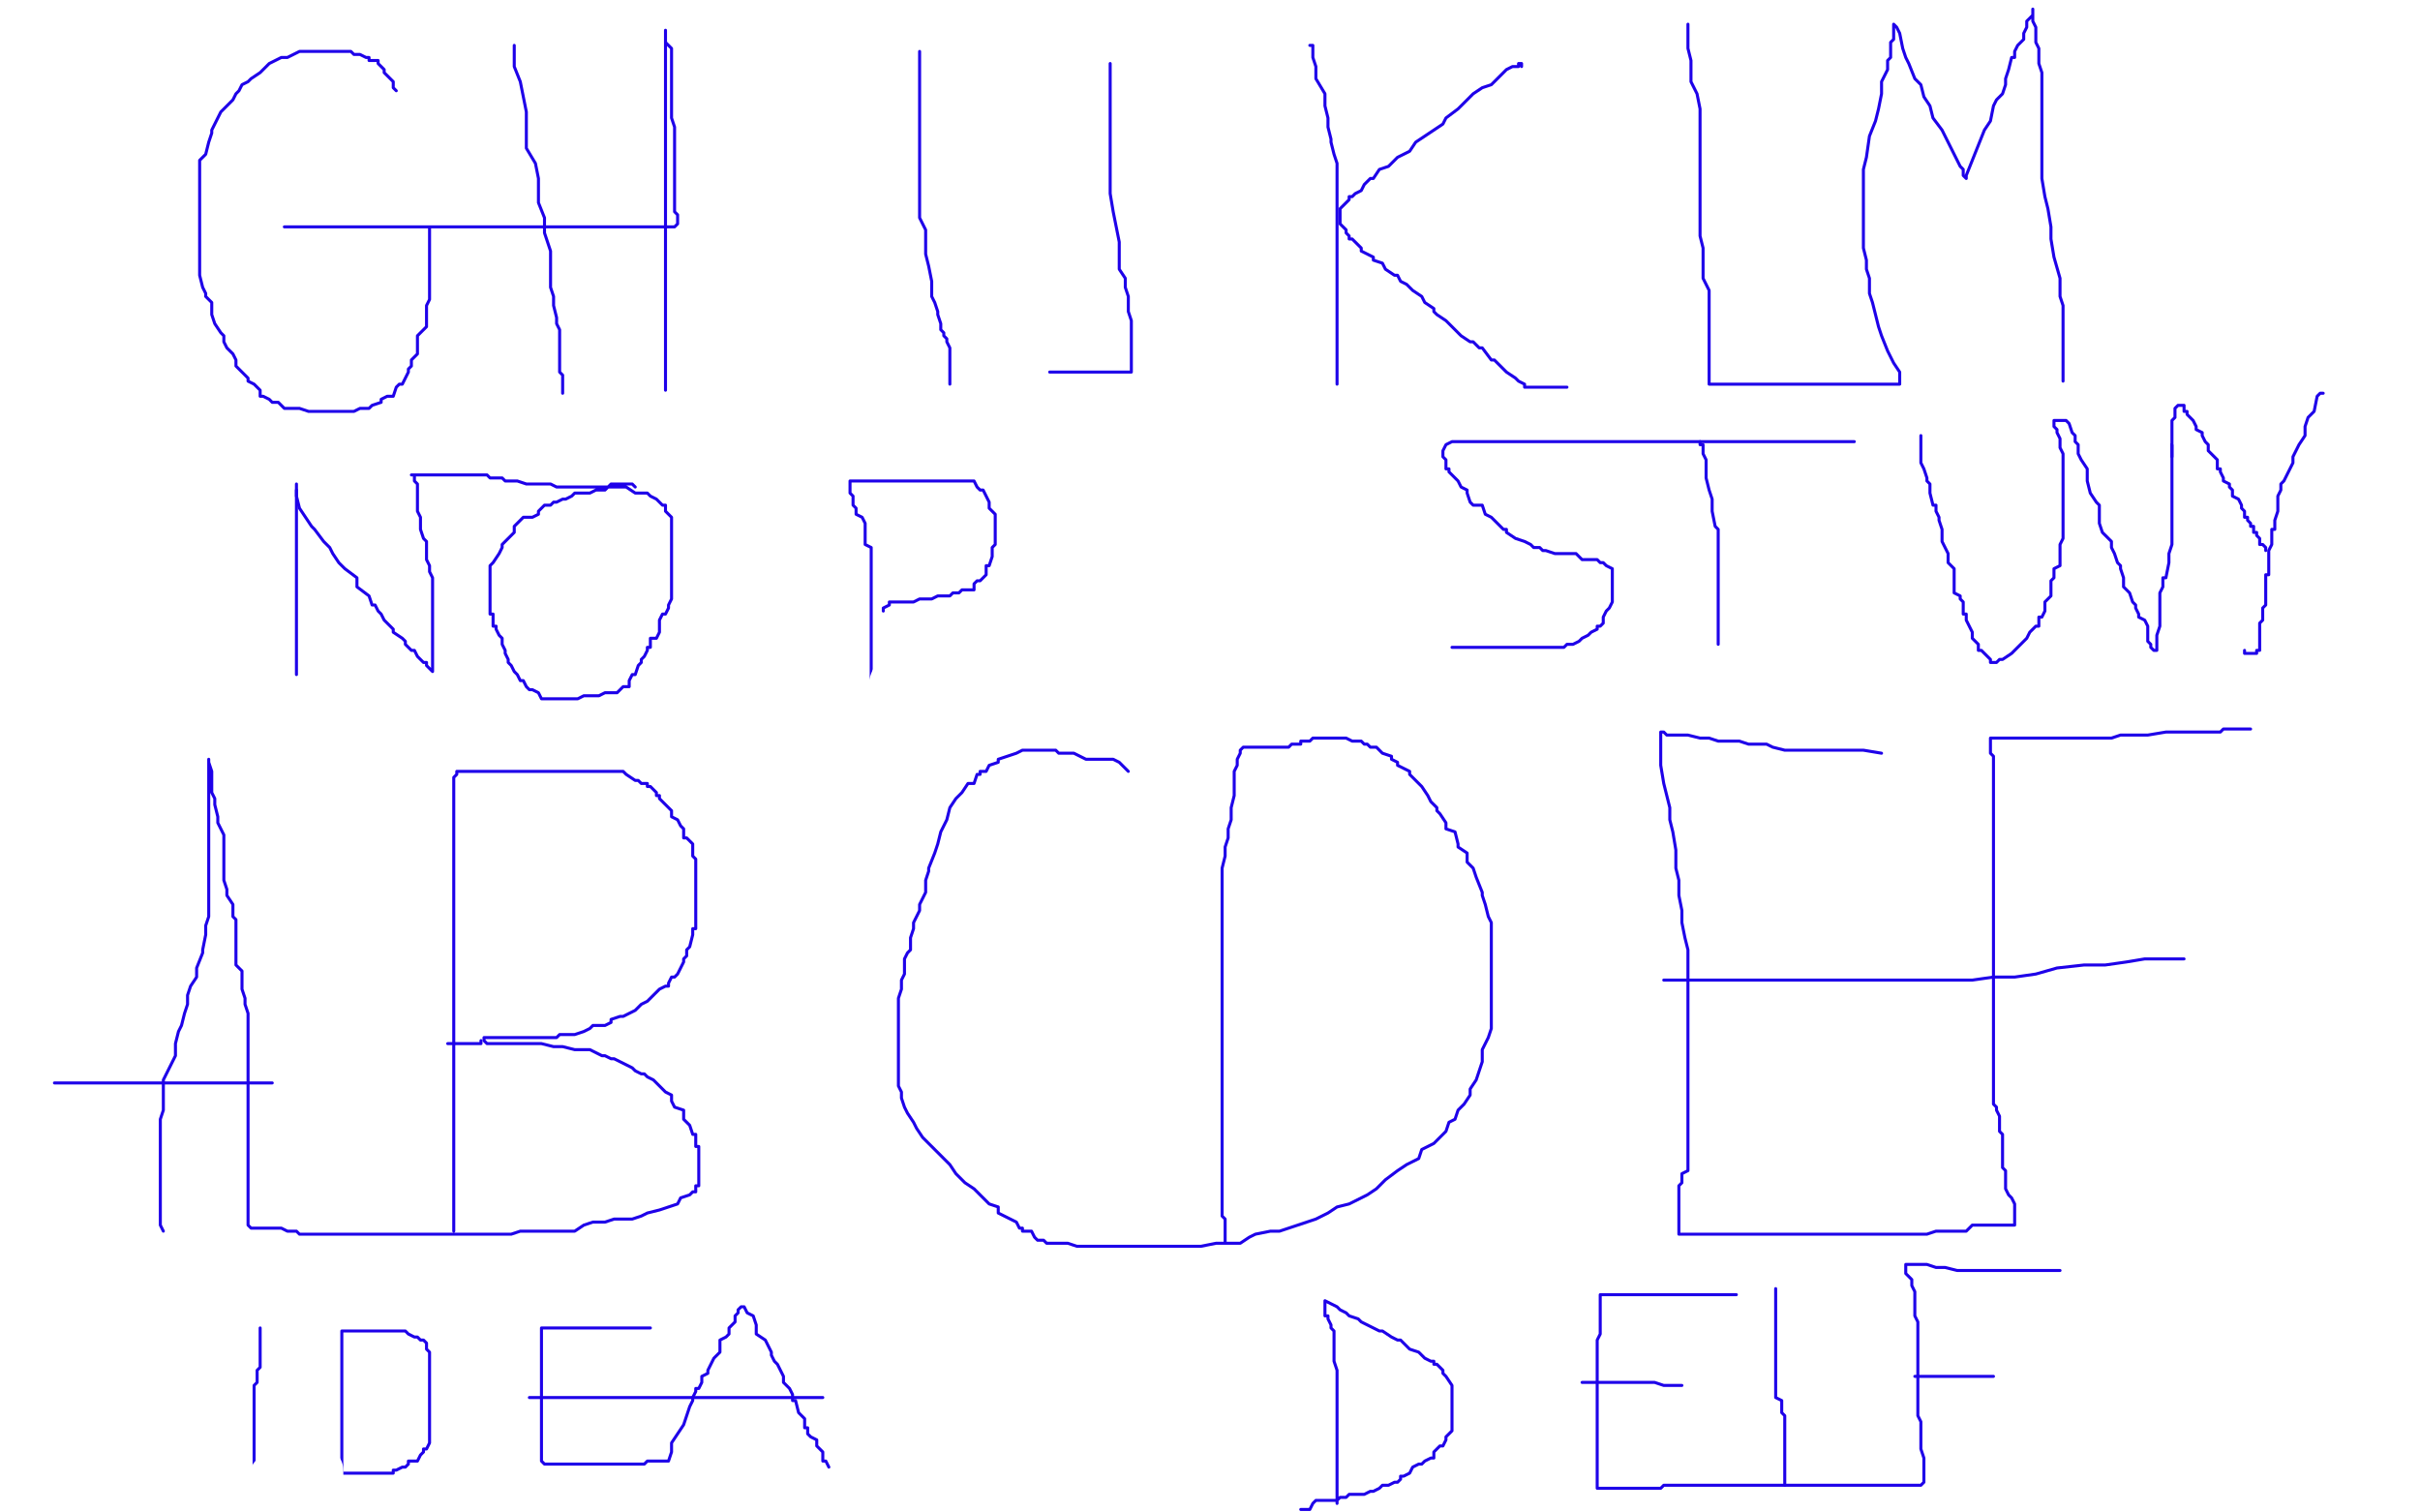 <?xml version="1.0" standalone="no"?>
<!DOCTYPE svg PUBLIC "-//W3C//DTD SVG 1.1//EN"
"http://www.w3.org/Graphics/SVG/1.1/DTD/svg11.dtd">

<svg width="800" height="500" version="1.1" xmlns="http://www.w3.org/2000/svg" xmlns:xlink="http://www.w3.org/1999/xlink" style="stroke-antialiasing: false"><desc>This SVG has been created on https://colorillo.com/</desc><rect x='0' y='0' width='800' height='500' style='fill: rgb(255,255,255); stroke-width:0' /><polyline points="54,407 53,405 53,405 53,404 53,404 53,401 53,401 53,399 53,399 53,395 53,395 53,391 53,391 53,387 53,385 53,382 53,379 53,376 53,375 53,372 53,370 54,367 54,365 54,363 54,360 54,357 56,353 57,351 58,349 58,345 59,341 60,339 61,335 62,332 62,329 63,326 65,323 65,320 67,315 67,314 68,309 68,306 69,303 69,299 69,296 69,292 69,289 69,286 69,281 69,278 69,274 69,268 69,265 69,262 69,258 69,255 69,254 69,251 69,252 70,255 70,258 70,260 70,262 71,264 71,266 72,270 72,272 74,276 74,277 74,279 74,283 74,285 74,287 74,291 75,294 75,296 77,299 77,303 78,304 78,307 78,311 78,314 78,316 78,319 80,321 80,323 80,325 80,327 81,330 81,332 82,335 82,338 82,339 82,341 82,344 82,345 82,348 82,350 82,351 82,353 82,356 82,357 82,359 82,362 82,364 82,367 82,368 82,372 82,373 82,375 82,377 82,379 82,381 82,383 82,384 82,387 82,389 82,391 82,393 82,394 82,395 82,396 82,397 82,399 82,401 82,402 82,403 82,404 82,405 83,406 84,406 86,406 88,406 89,406 90,406 91,406 93,406 95,407 96,407 98,407 99,408 102,408 103,408 105,408 109,408 111,408 114,408 118,408 122,408 125,408 128,408 132,408 135,408 138,408 142,408 145,408 147,408 151,408 154,408 157,408 160,408 162,408 167,408 169,408 172,407 174,407 178,407 180,407 181,407 184,407 185,407 190,407 193,405 196,404 200,404 203,403 206,403 209,403 212,402 214,401 218,400 221,399 224,398 225,396 228,395 229,394 230,394 230,393 230,392 231,392 231,390 231,389 231,388 231,387 231,386 231,384 231,383 231,382 231,381 231,379 230,379 230,378 230,375 229,375 228,372 227,371 226,370 226,369 226,367 223,366 222,364 222,362 220,361 218,359 216,357 214,356 213,355 212,355 210,354 209,353 207,352 205,351 203,350 202,350 200,349 199,349 197,348 195,347 192,347 190,347 186,346 183,346 179,345 177,345 174,345 172,345 169,345 166,345 164,345 163,345 162,345 161,345 160,344 160,343 162,343 163,343 166,343 168,343 170,343 172,343 175,343 177,343 178,343 180,343 181,343 182,343 184,343 185,342 186,342 189,342 190,342 193,341 195,340 196,339 198,339 200,339 202,338 202,337 205,336 206,336 208,335 210,334 211,333 212,332 214,331 217,328 218,327 220,326 221,326 221,325 222,323 223,323 224,322 226,318 226,317 227,316 227,314 228,313 229,309 229,307 230,307 230,306 230,304 230,303 230,302 230,300 230,299 230,298 230,297 230,295 230,294 230,292 230,291 230,289 230,288 230,287 230,286 230,284 229,283 229,280 229,279 227,277 226,277 226,275 226,274 225,273 224,271 222,270 222,268 221,267 219,265 218,264 218,263 217,263 217,262 216,261 215,260 214,260 214,259 212,259 211,258 210,258 207,256 206,255 205,255 203,255 202,255 201,255 200,255 198,255 197,255 196,255 194,255 193,255 191,255 189,255 187,255 185,255 182,255 181,255 178,255 175,255 173,255 170,255 168,255 165,255 162,255 158,255 155,255 153,255 151,255 151,256 150,257 150,259 150,261 150,262 150,263 150,264 150,265 150,266 150,267 150,269 150,270 150,271 150,273 150,274 150,275 150,277 150,278 150,279 150,282 150,283 150,285 150,287 150,288 150,290 150,292 150,294 150,297 150,298 150,300 150,302 150,303 150,304 150,307 150,309 150,311 150,312 150,314 150,315 150,316 150,319 150,320 150,322 150,323 150,324 150,325 150,327 150,330 150,331 150,332 150,333 150,334 150,335 150,337 150,339 150,340 150,343 150,345 150,346 150,347 150,348 150,349 150,350 150,351 150,353 150,354 150,355 150,356 150,358 150,359 150,362 150,363 150,365 150,366 150,368 150,369 150,371 150,372 150,375 150,377 150,379 150,381 150,384 150,386 150,387 150,389 150,391 150,392 150,394 150,395 150,396 150,398 150,399 150,400 150,401 150,402 150,403 150,404 150,405 150,407" style="fill: none; stroke: #1e00e9; stroke-width: 1; stroke-linejoin: round; stroke-linecap: round; stroke-antialiasing: false; stroke-antialias: 0; opacity: 1.0"/>
<polyline points="159,344 159,345 159,345 158,345 157,345 156,345 155,345 154,345 153,345 152,345 150,345 149,345 148,345" style="fill: none; stroke: #1e00e9; stroke-width: 1; stroke-linejoin: round; stroke-linecap: round; stroke-antialiasing: false; stroke-antialias: 0; opacity: 1.0"/>
<polyline points="373,255 372,254 372,254 371,253 371,253 370,252 370,252 368,251 368,251 367,251 367,251 365,251 365,251 362,251 362,251 359,251 355,249 353,249 351,249 350,249 349,248 347,248 346,248 344,248 343,248 342,248 339,248 338,248 336,249 333,250 330,251 330,252 327,253 326,255 324,255 324,256 323,256 322,259 320,259 318,262 316,264 314,267 313,271 311,275 310,279 309,282 307,287 307,288 306,291 306,292 306,295 304,299 304,301 303,303 302,305 302,307 301,310 301,314 300,315 299,317 299,321 299,322 298,324 298,327 297,330 297,331 297,334 297,337 297,339 297,343 297,347 297,350 297,353 297,355 297,359 298,361 298,363 299,366 300,368 302,371 303,373 305,376 307,378 309,380 314,385 316,388 319,391 322,393 324,395 327,398 330,399 330,401 332,402 334,403 336,404 337,406 338,406 338,407 340,407 341,407 342,409 343,410 345,410 346,411 349,411 351,411 353,411 356,412 359,412 363,412 370,412 373,412 377,412 382,412 386,412 392,412 397,412 402,411 406,411 410,411 413,409 415,408 420,407 423,407 429,405 432,404 435,403 439,401 442,399 446,398 452,395 455,393 458,390 462,387 465,385 469,383 470,380 474,378 478,374 479,371 481,370 482,367 484,365 486,362 486,360 488,357 489,354 490,351 490,347 492,343 493,340 493,335 493,332 493,329 493,323 493,321 493,317 493,314 493,310 493,307 493,305 492,303 491,299 490,296 490,295 488,290 487,287 485,285 485,282 482,280 482,279 481,275 478,274 478,272 476,269 475,268 475,267 473,265 472,263 470,260 469,259 468,258 466,256 466,255 462,253 462,252 460,251 460,250 457,249 455,247 454,247 453,247 452,246 451,246 450,245 448,245 447,245 445,244 444,244 442,244 441,244 439,244 436,244 435,244 434,244 433,245 432,245 430,245 430,246 429,246 427,246 426,247 424,247 422,247 421,247 420,247 418,247 417,247 415,247 414,247 413,247 412,247 411,247 410,248 410,249 409,251 409,253 408,255 408,259 408,261 408,263 407,267 407,271 406,274 406,277 405,280 405,283 404,287 404,291 404,294 404,297 404,300 404,303 404,306 404,307 404,311 404,316 404,320 404,323 404,327 404,331 404,333 404,336 404,339 404,343 404,347 404,350 404,353 404,355 404,359 404,363 404,367 404,368 404,371 404,374 404,377 404,380 404,383 404,386 404,388 404,391 404,393 404,394 404,395 404,396 404,397 404,398 404,399 404,400 404,401 404,402 405,403 405,404 405,406 405,407 405,408 405,409 405,410 405,411" style="fill: none; stroke: #1e00e9; stroke-width: 1; stroke-linejoin: round; stroke-linecap: round; stroke-antialiasing: false; stroke-antialias: 0; opacity: 1.0"/>
<polyline points="622,249 616,248 616,248 610,248 610,248 606,248 606,248 602,248 602,248 597,248 597,248 594,248 594,248 590,248 590,248 586,247 584,246 581,246 578,246 575,245 573,245 568,245 565,244 562,244 558,243 554,243 551,243 550,242 549,242 549,243 549,246 549,250 549,253 550,259 551,263 552,267 552,271 553,275 554,281 554,287 555,291 555,296 556,301 556,305 557,310 558,314 558,318 558,325 558,329 558,334 558,339 558,343 558,347 558,350 558,353 558,356 558,359 558,360 558,363 558,367 558,370 558,372 558,375 558,378 558,379 558,382 558,383 558,384 558,385 558,387 556,388 556,390 556,391 555,392 555,393 555,394 555,395 555,396 555,397 555,399 555,400 555,402 555,403 555,404 555,405 555,406 555,407 555,408 558,408 562,408 568,408 573,408 577,408 582,408 585,408 588,408 594,408 597,408 600,408 605,408 609,408 612,408 616,408 620,408 622,408 626,408 630,408 634,408 637,408 640,407 642,407 645,407 647,407 650,407 652,405 654,405 655,405 656,405 658,405 659,405 661,405 662,405 663,405 665,405 666,405 666,404 666,403 666,402 666,401 666,399 666,398 665,396 664,395 663,393 663,392 663,389 663,387 662,386 662,384 662,381 662,379 662,378 662,375 661,374 661,371 661,369 660,367 660,366 659,365 659,364 659,363 659,361 659,359 659,356 659,355 659,354 659,352 659,351 659,350 659,347 659,345 659,344 659,343 659,340 659,338 659,335 659,333 659,330 659,326 659,323 659,319 659,316 659,313 659,309 659,306 659,304 659,301 659,298 659,295 659,292 659,289 659,287 659,284 659,282 659,279 659,277 659,275 659,274 659,272 659,271 659,270 659,267 659,264 659,263 659,261 659,260 659,259 659,258 659,256 659,255 659,254 659,252 659,251 659,250 658,249 658,248 658,247 658,246 658,245 658,244 662,244 663,244 666,244 670,244 674,244 677,244 679,244 682,244 686,244 687,244 691,244 694,244 696,244 698,244 701,243 704,243 707,243 710,243 716,242 719,242 722,242 724,242 726,242 728,242 729,242 730,242 731,242 732,242 733,242 734,242 735,241 737,241 738,241 740,241 741,241 742,241 743,241 744,241" style="fill: none; stroke: #1e00e9; stroke-width: 1; stroke-linejoin: round; stroke-linecap: round; stroke-antialiasing: false; stroke-antialias: 0; opacity: 1.0"/>
<polyline points="131,30 130,29 130,29 130,27 130,27 129,26 129,26 127,24 127,24 127,23 127,23 126,22 126,22 125,21 125,21 125,20 122,20 122,19 121,19 119,18 118,18 117,18 116,17 114,17 111,17 110,17 107,17 106,17 104,17 102,17 101,17 99,17 97,18 95,19 93,19 91,20 89,21 87,23 86,24 83,26 82,27 80,28 79,30 78,31 77,33 75,35 73,37 72,39 70,43 70,44 69,47 68,51 66,53 66,56 66,59 66,62 66,64 66,69 66,72 66,75 66,79 66,82 66,86 66,88 66,91 67,95 68,97 68,98 70,100 70,103 70,104 71,107 73,110 74,111 74,113 75,115 76,116 77,117 78,119 78,121 79,122 80,123 81,124 82,125 82,126 84,127 86,129 86,130 86,131 87,131 89,132 90,133 91,133 92,133 94,135 96,135 97,135 99,135 102,136 103,136 104,136 106,136 109,136 110,136 112,136 115,136 117,136 119,135 120,135 122,135 123,134 126,133 126,132 128,131 130,131 131,128 132,127 133,127 134,125 135,123 135,122 136,121 136,119 138,117 138,116 138,114 138,111 139,110 141,108 141,107 141,105 141,103 141,102 141,101 142,99 142,98 142,96 142,95 142,94 142,92 142,91 142,90 142,87 142,86 142,85 142,83 142,82 142,81 142,80 142,79 142,78 142,77 142,75 141,75 139,75 138,75 137,75 135,75 134,75 133,75 132,75 131,75 129,75 128,75 127,75 126,75 123,75 121,75 120,75 118,75 117,75 115,75 114,75 112,75 110,75 108,75 106,75 105,75 103,75 102,75 101,75 100,75 99,75 98,75 97,75 96,75 94,75 96,75 98,75 100,75 102,75 103,75 105,75 106,75 109,75 111,75 112,75 114,75 115,75 118,75 120,75 121,75 122,75 124,75 126,75 127,75 130,75 131,75 133,75 134,75 135,75 136,75 138,75 139,75 140,75 141,75 142,75 143,75 144,75 145,75 146,75 147,75 148,75 149,75 150,75 151,75 152,75 153,75 154,75 155,75 156,75 157,75 158,75 159,75 161,75 162,75 164,75 165,75 166,75 167,75 168,75 170,75 171,75 172,75 173,75 174,75 176,75 177,75 178,75 179,75 180,75 181,75 182,75 184,75 185,75 187,75 189,75 190,75 191,75 193,75 194,75 196,75 197,75 198,75 199,75 200,75 202,75 203,75 205,75 206,75 207,75 208,75 209,75 210,75 211,75 212,75 213,75 214,75 215,75 216,75 217,75 218,75 219,75 220,75 221,75 222,75 223,75 224,74 224,73 224,72 224,71 223,70 223,68 223,67 223,65 223,64 223,63 223,61 223,60 223,59 223,58 223,57 223,56 223,55 223,54 223,51 223,49 223,47 223,45 223,43 223,42 222,39 222,37 222,36 222,35 222,34 222,33 222,31 222,30 222,28 222,27 222,26 222,25 222,23 222,22 222,20 222,19 222,17 222,16 220,14 220,13 220,12 220,11 220,10 220,11 220,13 220,15 220,16 220,19 220,20 220,22 220,23 220,24 220,25 220,26 220,27 220,28 220,29 220,30 220,31 220,33 220,34 220,35 220,37 220,39 220,40 220,42 220,43 220,44 220,45 220,46 220,47 220,48 220,49 220,51 220,52 220,53 220,54 220,55 220,56 220,57 220,58 220,59 220,61 220,63 220,66 220,68 220,70 220,71 220,72 220,75 220,77 220,78 220,79 220,80 220,83 220,86 220,87 220,88 220,89 220,90 220,91 220,92 220,93 220,95 220,96 220,98 220,99 220,101 220,103 220,104 220,107 220,108 220,110 220,112 220,113 220,115 220,116 220,119 220,121 220,122 220,123 220,124 220,125 220,127 220,128 220,129" style="fill: none; stroke: #1e00e9; stroke-width: 1; stroke-linejoin: round; stroke-linecap: round; stroke-antialiasing: false; stroke-antialias: 0; opacity: 1.0"/>
<polyline points="170,15 170,18 170,18 170,22 170,22 172,27 172,27 173,32 173,32 174,37 174,37 174,43 174,43 174,49 174,49 177,54 178,59 178,67 180,72 180,77 182,83 182,87 182,92 182,95 183,98 183,101 184,105 184,107 185,109 185,111 185,114 185,115 185,117 185,118 185,119 185,120 185,122 185,123 186,124 186,125 186,126 186,127 186,129 186,130" style="fill: none; stroke: #1e00e9; stroke-width: 1; stroke-linejoin: round; stroke-linecap: round; stroke-antialiasing: false; stroke-antialias: 0; opacity: 1.0"/>
<polyline points="304,17 304,20 304,20 304,23 304,23 304,28 304,28 304,32 304,32 304,39 304,39 304,43 304,43 304,49 304,49 304,58 304,62 304,67 304,72 306,76 306,81 306,84 307,88 308,93 308,95 308,98 309,100 310,103 310,104 311,107 311,109 312,110 312,111 313,112 313,113 314,115 314,116 314,118 314,119 314,120 314,121 314,122 314,123 314,124 314,125 314,126 314,127" style="fill: none; stroke: #1e00e9; stroke-width: 1; stroke-linejoin: round; stroke-linecap: round; stroke-antialiasing: false; stroke-antialias: 0; opacity: 1.0"/>
<polyline points="367,21 367,27 367,27 367,32 367,32 367,37 367,37 367,42 367,42 367,46 367,46 367,51 367,51 367,56 367,56 367,61 367,64 368,70 369,75 370,80 370,85 370,87 370,89 372,92 372,95 373,98 373,100 373,103 374,106 374,107 374,108 374,111 374,114 374,115 374,116 374,117 374,118 374,119 374,120 374,123 373,123 370,123 367,123 364,123 362,123 360,123 358,123 357,123 354,123 351,123 350,123 348,123 347,123" style="fill: none; stroke: #1e00e9; stroke-width: 1; stroke-linejoin: round; stroke-linecap: round; stroke-antialiasing: false; stroke-antialias: 0; opacity: 1.0"/>
<polyline points="433,15 434,15 434,15 434,19 434,19 435,22 435,22 435,26 435,26 438,31 438,31 438,35 438,35 439,39 439,39 439,42 440,46 440,47 441,51 442,54 442,57 442,60 442,62 442,63 442,66 442,68 442,71 442,75 442,77 442,79 442,81 442,83 442,85 442,87 442,88 442,90 442,92 442,94 442,96 442,97 442,99 442,102 442,103 442,105 442,106 442,109 442,111 442,112 442,114 442,116 442,118 442,119 442,121 442,123 442,124 442,126 442,127" style="fill: none; stroke: #1e00e9; stroke-width: 1; stroke-linejoin: round; stroke-linecap: round; stroke-antialiasing: false; stroke-antialias: 0; opacity: 1.0"/>
<polyline points="503,22 503,21 503,21 502,21 502,21 502,22 502,22 500,22 500,22 498,23 498,23 497,24 497,24 496,25 493,28 490,29 487,31 484,34 482,36 478,39 477,41 474,43 471,45 468,47 466,50 462,52 459,55 456,56 454,59 453,59 451,61 450,63 448,64 447,65 446,65 446,66 445,67 444,68 443,69 443,70 443,71 443,72 443,74 444,75 445,76 445,77 446,78 446,79 447,79 448,80 450,82 450,83 452,84 454,85 454,86 457,87 458,89 461,91 462,91 463,93 465,94 467,96 470,98 471,100 474,102 474,103 475,104 478,106 479,107 481,109 483,111 486,113 487,113 489,115 490,115 493,119 494,119 495,120 496,121 498,123 501,125 502,126 504,127 504,128 506,128 507,128 508,128 509,128 510,128 511,128 512,128 513,128 514,128 515,128 516,128 517,128 518,128" style="fill: none; stroke: #1e00e9; stroke-width: 1; stroke-linejoin: round; stroke-linecap: round; stroke-antialiasing: false; stroke-antialias: 0; opacity: 1.0"/>
<polyline points="558,8 558,11 558,11 558,16 558,16 559,20 559,20 559,27 559,27 561,31 561,31 562,36 562,36 562,41 562,41 562,47 562,51 562,58 562,64 562,68 562,72 562,78 563,82 563,86 563,89 563,92 565,96 565,99 565,100 565,103 565,106 565,108 565,109 565,112 565,114 565,115 565,116 565,117 565,119 565,120 565,121 565,123 565,124 565,126 565,127 567,127 568,127 570,127 571,127 574,127 577,127 578,127 581,127 584,127 587,127 590,127 593,127 596,127 599,127 602,127 606,127 610,127 612,127 614,127 617,127 619,127 622,127 623,127 624,127 626,127 627,127 628,127 628,126 628,123 626,120 624,116 622,111 621,108 619,100 618,97 618,92 617,89 617,86 616,82 616,79 616,75 616,72 616,67 616,63 616,60 616,56 617,52 618,45 620,40 621,36 622,31 622,27 624,23 624,20 625,19 625,15 625,14 626,13 626,10 626,9 626,8 627,9 628,11 629,16 630,19 631,21 633,26 635,28 636,32 638,35 639,39 642,43 643,45 645,49 646,51 647,53 648,55 649,56 649,58 650,59 650,58 652,53 654,48 656,43 658,40 659,35 660,33 662,31 663,28 663,26 664,23 665,19 666,19 666,17 667,15 668,14 669,13 669,12 669,11 670,9 670,7 671,6 672,5 672,4 672,3 672,4 672,7 673,9 673,11 673,14 674,16 674,21 675,24 675,29 675,33 675,39 675,43 675,47 675,54 675,59 676,65 677,69 678,75 678,79 679,85 681,92 681,98 682,101 682,103 682,106 682,109 682,111 682,112 682,115 682,116 682,118 682,119 682,120 682,121 682,123 682,124 682,125 682,126" style="fill: none; stroke: #1e00e9; stroke-width: 1; stroke-linejoin: round; stroke-linecap: round; stroke-antialiasing: false; stroke-antialias: 0; opacity: 1.0"/>
<polyline points="98,162 98,163 98,163 98,165 98,165 98,167 98,167 98,170 98,170 98,174 98,174 98,176 98,179 98,181 98,186 98,187 98,189 98,190 98,192 98,194 98,195 98,196 98,199 98,201 98,203 98,205 98,207 98,210 98,211 98,214 98,215 98,216 98,217 98,219 98,220 98,222 98,223" style="fill: none; stroke: #1e00e9; stroke-width: 1; stroke-linejoin: round; stroke-linecap: round; stroke-antialiasing: false; stroke-antialias: 0; opacity: 1.0"/>
<polyline points="98,160 98,162 98,162 98,164 98,164 99,168 99,168 101,171 101,171 103,174 103,174 104,175 104,175 107,179 107,179 109,181 110,183 112,186 114,188 118,191 118,194 122,197 123,200 124,200 125,202 126,203 127,205 128,206 130,208 130,209 133,211 134,212 134,213 136,215 137,215 138,217 139,218 140,219 141,219 141,220 142,221 143,222 143,219 143,218 143,215 143,212 143,211 143,209 143,207 143,205 143,204 143,202 143,200 143,199 143,198 143,196 143,195 143,193 143,192 143,191 142,189 142,187 141,185 141,184 141,182 141,180 141,179 140,178 139,175 139,172 139,171 138,169 138,167 138,166 138,165 138,163 138,162 138,160 137,159 137,157 136,157 138,157 139,157 140,157 142,157 144,157 145,157 146,157 147,157 148,157 149,157 150,157 153,157 154,157 155,157 156,157 157,157 158,157 159,157 161,157 162,158 165,158 166,158 167,159 169,159 170,159 171,159 174,160 177,160 179,160 181,160 182,160 184,161 186,161 187,161 188,161 190,161 191,161 192,161 193,161 195,161 196,161 197,161 198,161 200,161 201,161 202,161 203,161 204,161 206,161 207,161 210,163 212,163 214,163 215,164 217,165 219,167 220,167 220,168 220,169 222,171 222,172 222,174 222,175 222,177 222,179 222,180 222,181 222,183 222,184 222,186 222,187 222,188 222,189 222,190 222,192 222,193 222,195 222,197 222,198 221,200 221,201 220,203 219,203 218,205 218,206 218,207 218,208 218,209 217,211 216,211 215,211 215,212 215,214 214,214 214,215 213,217 212,218 212,219 211,220 210,223 209,223 208,225 208,227 207,227 206,227 205,228 204,229 202,229 201,229 200,229 198,230 196,230 194,230 193,230 191,231 190,231 188,231 186,231 184,231 183,231 182,231 181,231 180,231 179,231 178,229 176,228 175,228 174,227 173,225 172,225 171,223 170,222 169,220 168,219 168,218 167,216 167,215 166,213 166,212 166,211 165,210 164,208 164,207 163,207 163,205 163,204 163,203 162,203 162,201 162,199 162,198 162,196 162,195 162,194 162,193 162,192 162,191 162,190 162,187 163,186 165,183 166,181 166,180 167,179 168,178 169,177 170,176 170,175 170,174 172,172 173,171 174,171 175,171 176,171 178,170 178,169 179,168 180,167 182,167 183,166 184,166 186,165 187,165 189,164 190,163 191,163 192,163 194,163 195,163 197,162 198,162 200,162 202,160 203,160 204,160 206,160 207,160 208,160 209,160 210,161" style="fill: none; stroke: #1e00e9; stroke-width: 1; stroke-linejoin: round; stroke-linecap: round; stroke-antialiasing: false; stroke-antialias: 0; opacity: 1.0"/>
<polyline points="292,202 292,201 292,201 294,200 294,200 294,199 294,199 296,199 296,199 298,199 299,199 300,199 302,199 304,198 305,198 306,198 308,198 310,197 311,197 313,197 314,197 315,196 316,196 317,196 318,195 319,195 321,195 322,195 322,194 322,193 323,192 324,192 325,191 326,190 326,187 327,187 328,184 328,183 328,181 329,180 329,179 329,178 329,176 329,175 329,173 329,172 329,170 328,169 327,168 327,167 327,166 326,164 325,162 324,162 323,161 322,159 321,159 320,159 318,159 317,159 315,159 313,159 309,159 306,159 304,159 302,159 301,159 297,159 296,159 294,159 292,159 290,159 289,159 286,159 285,159 283,159 282,159 281,159 281,160 281,163 282,164 282,166 282,167 283,168 283,170 285,171 286,173 286,175 286,178 286,179 286,180 288,181 288,183 288,184 288,187 288,189 288,191 288,193 288,195 288,196 288,198 288,199 288,201 288,203 288,204 288,205 288,207 288,209 288,210 288,211 288,212 288,214 288,215 288,216 288,219 288,221 288,222 288,223 288,224 288,225 288,226 288,227 288,228 288,229 288,230 289,231 290,231 290,230 291,230 292,230 293,230 294,230 296,230 297,230 298,230 300,230 301,230 302,230 303,230 305,230 306,230 307,230 308,230 309,230 310,230 311,230 312,230 314,230 316,228 318,228 319,228 320,228 321,228 322,228 323,228 324,228 325,228 326,228 326,227 328,227 329,227 330,227 331,227 332,227 333,227 334,227 335,227 336,227 338,227 340,227 342,227 343,227 344,227 345,225 346,225 347,225 348,225 349,225 350,225 351,225 352,225 353,225 354,225 354,224 355,224 356,224 357,224 358,224 359,223 360,223 361,223 362,223" style="fill: none; stroke: #1e00e9; stroke-width: 1; stroke-linejoin: round; stroke-linecap: round; stroke-antialiasing: false; stroke-antialias: 0; opacity: 1.0"/>
<polyline points="447,156 447,154 447,154 446,153 446,153 443,152 443,152 440,152 440,152 438,151 438,151 435,150 435,150 434,150 434,150 431,150 430,150 428,150 426,150 424,151 422,151 418,152 416,154 414,155 410,155 409,157 408,157 406,159 404,160 404,162 402,163 402,165 401,167 401,168 401,169 401,171 401,174 401,175 401,177 401,179 402,182 402,183 403,184 404,184 404,185 406,187 408,187 409,187 410,187 411,187 414,187 416,187 420,187 422,187 424,187 426,187 428,188 430,188 432,190 433,190 436,190 438,191 440,191 441,191 442,192 442,193 443,194 444,194 446,195 446,196 447,198 447,199 448,199 448,201 448,202 448,203 448,205 448,206 448,207 448,208 448,210 447,211 446,211 446,213 446,214 445,215 444,215 443,216 442,216 442,217 440,217 439,217 438,218 436,218 435,218 434,218 433,219 431,219 430,219 428,219 427,219 426,219 425,219 423,219 422,219 421,219 419,219 418,219 417,219 415,219 414,219 413,219 412,219 410,219 409,219 408,219 406,219 404,219 403,219 402,219 400,217 398,216 397,216 396,216 395,216 395,215" style="fill: none; stroke: #1e00e9; stroke-width: 1; stroke-linejoin: round; stroke-linecap: round; stroke-antialiasing: false; stroke-antialias: 0; opacity: 1.0"/>
<polyline points="480,214 481,214 481,214 482,214 482,214 483,214 483,214 484,214 484,214 486,214 486,214 487,214 489,214 490,214 492,214 493,214 494,214 496,214 498,214 501,214 503,214 504,214 505,214 506,214 507,214 508,214 510,214 512,214 513,214 514,214 516,214 517,214 518,213 520,213 522,212 523,211 525,210 526,209 528,208 528,207 529,207 530,206 530,204 531,202 532,201 533,199 533,198 533,195 533,193 533,192 533,191 533,190 533,189 533,188 531,187 530,186 529,186 528,185 526,185 523,185 522,184 521,183 520,183 519,183 518,183 516,183 514,183 511,182 510,182 509,181 508,181 507,181 506,180 504,179 501,178 498,176 498,175 497,175 496,174 495,173 493,171 491,170 490,167 489,167 487,167 486,166 485,163 485,162 483,161 482,159 479,156 479,155 478,155 478,153 478,152 477,151 477,150 477,149 478,147 480,146 482,146 483,146 486,146 488,146 490,146 492,146 494,146 495,146 498,146 500,146 502,146 503,146 505,146 509,146 510,146 514,146 515,146 517,146 519,146 522,146 526,146 528,146 530,146 532,146 535,146 538,146 542,146 543,146 545,146 548,146 550,146 551,146 554,146 556,146 558,146 559,146 562,146 563,146 566,146 568,146 571,146 573,146 575,146 577,146 579,146 581,146 582,146 584,146 586,146 588,146 589,146 590,146 594,146 596,146 597,146 598,146 599,146 601,146 602,146 604,146 605,146 606,146 607,146 608,146 609,146 610,146 611,146 613,146" style="fill: none; stroke: #1e00e9; stroke-width: 1; stroke-linejoin: round; stroke-linecap: round; stroke-antialiasing: false; stroke-antialias: 0; opacity: 1.0"/>
<polyline points="562,146 562,147 562,147 563,147 563,147 563,148 563,148 563,150 563,150 564,152 564,152 564,155 564,155 564,158 564,158 565,162 566,165 566,167 566,169 567,174 568,175 568,179 568,182 568,184 568,187 568,191 568,192 568,195 568,197 568,199 568,201 568,203 568,204 568,206 568,207 568,209 568,210 568,211 568,212 568,213" style="fill: none; stroke: #1e00e9; stroke-width: 1; stroke-linejoin: round; stroke-linecap: round; stroke-antialiasing: false; stroke-antialias: 0; opacity: 1.0"/>
<polyline points="635,144 635,145 635,145 635,147 635,147 635,148 635,148 635,150 635,150 635,151 635,151 635,153 636,155 637,158 637,159 638,160 638,161 638,163 639,167 640,167 640,169 641,171 641,172 642,175 642,177 642,179 643,181 644,183 644,184 644,186 645,187 646,188 646,190 646,191 646,193 646,194 646,195 646,196 648,197 648,198 649,199 649,201 649,203 650,203 650,205 651,207 652,209 652,210 652,211 653,212 654,213 654,214 654,215 655,215 656,216 658,218 658,219 659,219 660,219 661,218 662,218 665,216 666,215 667,214 668,213 669,212 670,211 671,209 672,208 673,207 674,207 674,204 675,204 676,202 676,201 676,200 676,199 678,197 678,195 678,194 678,192 679,191 679,190 679,188 681,187 681,186 681,183 681,182 681,180 682,178 682,176 682,175 682,173 682,171 682,170 682,167 682,166 682,164 682,163 682,161 682,159 682,158 682,156 682,155 682,154 682,152 682,151 682,150 681,148 681,147 681,145 680,143 680,142 679,141 679,140 679,139 680,139 681,139 682,139 683,139 684,140 685,143 686,144 686,146 687,147 687,150 688,152 690,155 690,157 690,159 691,163 693,166 694,167 694,173 695,176 698,179 698,181 699,183 700,186 701,187 701,188 702,191 702,193 702,194 703,195 704,196 705,199 706,200 706,201 707,203 707,204 709,205 710,207 710,208 710,210 710,211 710,212 711,213 711,214 712,215 713,215 713,212 713,210 714,207 714,204 714,203 714,200 714,199 714,196 715,194 715,191 716,191 717,186 717,183 718,180 718,179 718,176 718,175 718,172 718,169 718,166 718,163 718,160 718,159 718,156 718,153 718,152 718,150 718,149 718,147 718,146 718,144 717,143 717,142 717,140 717,139 716,137 715,137 715,135" style="fill: none; stroke: #1e00e9; stroke-width: 1; stroke-linejoin: round; stroke-linecap: round; stroke-antialiasing: false; stroke-antialias: 0; opacity: 1.0"/>
<polyline points="447,155 446,152 446,152 442,151 442,151 438,150 438,150 433,149 433,149 428,148 428,148 426,147 426,147 425,147 425,147 424,147 422,147 420,147 417,149 416,150 414,151 412,153 411,154 411,155 410,156 410,157 409,159 408,163 408,165 408,167 408,168 408,170 408,171 408,172 408,174 410,177 411,178 413,179 414,180 418,183 418,184 422,186 425,187 427,188 429,190 430,191 432,191 434,193 435,194 436,195 438,196 440,199 441,199 441,200 441,201 442,203 442,204 442,205 442,206 442,207 442,208 441,209 441,210 439,211 438,212 434,212 431,212 426,212 421,212 418,212 414,211 413,211 412,211 411,211 410,211 409,211 408,211 407,211 405,211 404,211 402,212 399,213 398,214 394,215 392,215 390,215 389,216 388,216 385,216 383,216 382,217 378,217 376,218 374,218 373,218 370,218 370,219 368,219 366,219 365,219 362,219 360,220 359,220 356,221 354,221 350,221 346,221 343,221 342,221 338,221 336,221 334,221 332,221 330,221 328,221 327,221 325,221 324,221 323,222 322,222 320,222 319,222 318,222 317,222 314,223 313,224 311,224 310,224 309,224 308,224 306,224 306,225 306,226 305,227 303,227 302,228 302,229 304,231" style="fill: none; stroke: #ffffff; stroke-width: 30; stroke-linejoin: round; stroke-linecap: round; stroke-antialiasing: false; stroke-antialias: 0; opacity: 1.0"/>
<polyline points="722,317 721,317 721,317 718,317 718,317 714,317 714,317 709,317 709,317 703,318 703,318 696,319 689,319 680,320 673,322 666,323 659,323 652,324 645,324 636,324 628,324 621,324 614,324 607,324 599,324 594,324 589,324 583,324 579,324 576,324 573,324 570,324 566,324 564,324 562,324 559,324 558,324 557,324 556,324 555,324 554,324 553,324 551,324 550,324" style="fill: none; stroke: #1e00e9; stroke-width: 1; stroke-linejoin: round; stroke-linecap: round; stroke-antialiasing: false; stroke-antialias: 0; opacity: 1.0"/>
<polyline points="90,358 84,358 84,358 78,358 78,358 73,358 73,358 66,358 66,358 60,358 60,358 54,358 54,358 49,358 49,358 43,358 38,358 32,358 28,358 22,358 20,358 19,358 18,358" style="fill: none; stroke: #1e00e9; stroke-width: 1; stroke-linejoin: round; stroke-linecap: round; stroke-antialiasing: false; stroke-antialias: 0; opacity: 1.0"/>
<polyline points="86,439 86,440 86,440 86,442 86,442 86,443 86,443 86,444 86,445 86,446 86,447 86,449 86,450 86,451 86,452 85,453 85,454 85,455 85,457 84,458 84,459 84,460 84,461 84,463 84,464 84,465 84,466 84,467 84,468 84,469 84,470 84,471 84,472 84,474 84,475 84,477 84,478 84,479 84,480 84,481 84,482 84,483 84,484 84,486 84,487 85,487 86,487 88,487 89,487 91,487 94,487 95,487 98,487 100,487 101,487 102,487 103,487 104,487 105,487 106,487 108,487 109,487 110,487 111,487 112,487 114,487 115,487 118,487 120,487 121,487 122,487 123,487 124,487 126,487 127,487 130,487 130,486 131,486 133,485 134,485 135,484 135,483 136,483 138,483 139,481 140,480 140,479 141,479 142,477 142,476 142,475 142,472 142,471 142,470 142,469 142,468 142,467 142,466 142,463 142,461 142,459 142,458 142,457 142,455 142,454 142,453 142,452 142,451 142,450 142,449 142,448 142,447 141,446 141,445 141,444 140,443 139,443 138,442 137,442 135,441 134,440 133,440 132,440 130,440 129,440 128,440 127,440 126,440 124,440 123,440 122,440 119,440 118,440 116,440 115,440 114,440 113,440 113,441 113,443 113,444 113,446 113,447 113,448 113,450 113,451 113,452 113,455 113,457 113,459 113,460 113,461 113,463 113,466 113,467 113,468 113,469 113,470 113,471 113,472 113,473 113,474 113,475 113,476 113,477 113,478 113,479 113,480 113,481 113,482 113,483 113,484 113,486 113,487" style="fill: none; stroke: #1e00e9; stroke-width: 1; stroke-linejoin: round; stroke-linecap: round; stroke-antialiasing: false; stroke-antialias: 0; opacity: 1.0"/>
<polyline points="215,439 214,439 214,439 211,439 211,439 210,439 210,439 208,439 208,439 206,439 206,439 205,439 205,439 203,439 203,439 202,439 200,439 199,439 197,439 195,439 193,439 190,439 189,439 187,439 186,439 185,439 183,439 182,439 181,439 179,439 179,441 179,442 179,443 179,445 179,446 179,448 179,451 179,453 179,455 179,456 179,458 179,460 179,463 179,464 179,466 179,467 179,469 179,470 179,471 179,472 179,475 179,476 179,477 179,478 179,479 179,480 179,481 179,482 179,483 180,484 181,484 182,484 185,484 186,484 190,484 191,484 194,484 196,484 198,484 199,484 200,484 202,484 203,484 205,484 206,484 209,484 210,484 211,484 212,484 213,484 214,483 215,483 217,483 218,483 220,483 221,483 222,480 222,477 224,474 226,471 227,468 228,465 229,463 229,462 230,460 230,459 231,459 232,457 232,455 234,454 234,453 235,451 236,449 237,448 238,447 238,443 240,442 241,441 241,440 241,439 243,437 243,436 243,435 244,434 244,433 245,432 246,432 247,434 249,435 250,438 250,441 253,443 254,445 255,447 255,448 256,450 257,451 258,453 259,455 259,457 261,459 262,461 262,463 263,463 264,467 265,468 266,469 266,472 267,472 267,474 268,475 270,476 270,477 270,478 271,479 272,480 272,481 272,483 273,483 274,485" style="fill: none; stroke: #1e00e9; stroke-width: 1; stroke-linejoin: round; stroke-linecap: round; stroke-antialiasing: false; stroke-antialias: 0; opacity: 1.0"/>
<polyline points="272,462 271,462 271,462 269,462 269,462 266,462 266,462 262,462 262,462 258,462 258,462 255,462 255,462 252,462 252,462 249,462 247,462 242,462 241,462 238,462 236,462 234,462 231,462 229,462 226,462 223,462 222,462 220,462 218,462 215,462 211,462 208,462 206,462 204,462 202,462 201,462 198,462 196,462 195,462 194,462 192,462 190,462 189,462 186,462 184,462 182,462 181,462 180,462 178,462 177,462 175,462" style="fill: none; stroke: #1e00e9; stroke-width: 1; stroke-linejoin: round; stroke-linecap: round; stroke-antialiasing: false; stroke-antialias: 0; opacity: 1.0"/>
<polyline points="110,480 110,481 110,481 110,482 110,482 110,483 110,483 110,485 110,486 109,487 109,488 107,488 106,488 104,488 103,488 102,488 101,488 100,488 98,488" style="fill: none; stroke: #ffffff; stroke-width: 1; stroke-linejoin: round; stroke-linecap: round; stroke-antialiasing: false; stroke-antialias: 0; opacity: 1.0"/>
<polyline points="106,486 106,487 106,487 106,488 106,488 106,489 105,489 104,489 103,489 102,489 101,489 100,489 99,489 98,489 97,488 96,488 94,488 92,488 91,488 90,488" style="fill: none; stroke: #ffffff; stroke-width: 15; stroke-linejoin: round; stroke-linecap: round; stroke-antialiasing: false; stroke-antialias: 0; opacity: 1.0"/>
<circle cx="717.5" cy="135.5" r="7" style="fill: #1e00e9; stroke-antialiasing: false; stroke-antialias: 0; opacity: 1.0"/>
<polyline points="712,130 714,130 714,130 715,130 715,130 718,130 718,130 720,131 720,131 722,132 722,132 723,132 724,133 726,133" style="fill: none; stroke: #ffffff; stroke-width: 30; stroke-linejoin: round; stroke-linecap: round; stroke-antialiasing: false; stroke-antialias: 0; opacity: 1.0"/>
<polyline points="718,151 718,149 718,149 718,148 718,147 718,146 718,145 718,144 718,143 718,142 718,140 718,139 719,138 719,137 719,136 719,135 720,134 722,134 722,135 722,136 723,136 723,137 725,139 726,141 726,142 728,143 728,144 729,146 730,147 730,149 731,150 732,151 733,152 733,155 734,155 734,156 735,158 735,159 737,160 737,161 738,162 738,164 740,165 741,167 741,168 742,169 742,170 742,171 743,171 743,172 744,173 744,174 745,174 745,176 746,176 746,177 747,178 747,179 747,180 748,180 749,181 749,182" style="fill: none; stroke: #1e00e9; stroke-width: 1; stroke-linejoin: round; stroke-linecap: round; stroke-antialiasing: false; stroke-antialias: 0; opacity: 1.0"/>
<polyline points="768,130 767,130 767,130 766,131 766,131 765,136 765,136 763,138 763,138 762,141 762,141 762,144 762,144 760,147 760,147 759,149 758,151 758,153 757,155 756,157 755,159 754,160 754,162 753,164 753,165 753,166 753,167 753,169 752,172 752,173 752,175 751,175 751,176 751,178 751,179 751,180 750,182 750,184 750,185 750,187 750,190 749,190 749,192 749,194 749,196 749,197 749,199 749,200 748,201 748,203 748,205 747,206 747,207 747,208 747,209 747,210 747,211 747,212 747,213 747,214 747,215 746,215 746,216 745,216 743,216 742,216 742,215" style="fill: none; stroke: #1e00e9; stroke-width: 1; stroke-linejoin: round; stroke-linecap: round; stroke-antialiasing: false; stroke-antialias: 0; opacity: 1.0"/>
<polyline points="442,497 442,493 442,493 442,490 442,490 442,487 442,487 442,484 442,484 442,483 442,483 442,481 442,481 442,479 442,479 442,477 442,476 442,475 442,474 442,472 442,471 442,470 442,469 442,468 442,466 442,465 442,463 442,460 442,459 442,456 442,455 442,453 441,450 441,449 441,448 441,447 441,444 441,443 441,441 441,440 440,439 440,438 439,436 439,435 438,435 438,433 438,432 438,431 438,430 442,432 443,433 445,434 446,435 449,436 450,437 454,439 456,440 457,440 460,442 462,443 463,443 466,446 469,447 471,449 473,450 474,450 474,451 475,451 476,452 477,453 477,454 478,455 480,458 480,460 480,463 480,465 480,467 480,468 480,469 480,470 480,471 480,472 480,473 479,474 478,475 478,476 477,478 476,478 475,479 474,480 474,481 474,482 473,482 471,483 470,484 469,484 467,485 466,487 464,488 463,488 463,489 462,490 461,490 459,491 458,491 457,491 456,492 454,493 453,493 451,494 450,494 448,494 446,494 445,495 444,495 443,495 442,496 441,496 440,496 439,496 438,496 437,496 435,496 434,497 433,499 432,499 431,499 430,499" style="fill: none; stroke: #1e00e9; stroke-width: 1; stroke-linejoin: round; stroke-linecap: round; stroke-antialiasing: false; stroke-antialias: 0; opacity: 1.0"/>
<polyline points="574,428 572,428 572,428 570,428 570,428 568,428 568,428 566,428 566,428 565,428 565,428 562,428 562,428 559,428 559,428 558,428 557,428 554,428 553,428 551,428 550,428 548,428 546,428 543,428 542,428 540,428 538,428 536,428 534,428 533,428 532,428 531,428 530,428 529,428 529,429 529,431 529,433 529,435 529,438 529,439 529,441 528,443 528,445 528,447 528,448 528,450 528,451 528,453 528,454 528,455 528,456 528,457 528,459 528,460 528,462 528,464 528,465 528,467 528,469 528,471 528,473 528,474 528,475 528,477 528,479 528,482 528,483 528,484 528,485 528,486 528,487 528,488 528,489 528,491 528,492 529,492 530,492 531,492 533,492 534,492 535,492 538,492 539,492 542,492 544,492 546,492 549,492 550,491 554,491 556,491 558,491 559,491 560,491 562,491 565,491 566,491 567,491 569,491 571,491 574,491 577,491 578,491 580,491 581,491 582,491 583,491 586,491 587,491 589,491 590,491 591,491 592,491 593,491 594,491 595,491 597,491 598,491 600,491 602,491 603,491 606,491 608,491 610,491 612,491 614,491 616,491 618,491 619,491 620,491 621,491 622,491 624,491 625,491 626,491 627,491 628,491 629,491 630,491 631,491 633,491 634,491 635,491 636,490 636,488 636,487 636,485 636,483 636,482 635,479 635,476 635,474 635,473 635,472 635,471 635,470 634,468 634,467 634,464 634,463 634,462 634,460 634,459 634,458 634,455 634,453 634,452 634,450 634,448 634,446 634,444 634,443 634,441 634,440 634,439 634,437 633,435 633,432 633,430 633,427 632,425 632,423 630,421 630,420 630,419 630,418 631,418 634,418 637,418 640,419 643,419 647,420 650,420 654,420 658,420 661,420 664,420 667,420 670,420 672,420 674,420 675,420 676,420 677,420 678,420 679,420 680,420 681,420" style="fill: none; stroke: #1e00e9; stroke-width: 1; stroke-linejoin: round; stroke-linecap: round; stroke-antialiasing: false; stroke-antialias: 0; opacity: 1.0"/>
<polyline points="587,426 587,427 587,427 587,428 587,428 587,430 587,430 587,431 587,431 587,433 587,433 587,434 587,434 587,435 587,435 587,437 587,439 587,442 587,443 587,446 587,447 587,448 587,451 587,453 587,455 587,456 587,458 587,459 587,460 587,462 589,463 589,465 589,466 589,467 590,468 590,469 590,471 590,472 590,474 590,475 590,476 590,477 590,478 590,479 590,480 590,481 590,483 590,484 590,485 590,487 590,488 590,489 590,490 590,491" style="fill: none; stroke: #1e00e9; stroke-width: 1; stroke-linejoin: round; stroke-linecap: round; stroke-antialiasing: false; stroke-antialias: 0; opacity: 1.0"/>
<polyline points="556,458 554,458 554,458 551,458 551,458 550,458 550,458 547,457 547,457 546,457 546,457 545,457 545,457 542,457 542,457 541,457 538,457 536,457 534,457 533,457 532,457 530,457 529,457 527,457 526,457 525,457 524,457 523,457" style="fill: none; stroke: #1e00e9; stroke-width: 1; stroke-linejoin: round; stroke-linecap: round; stroke-antialiasing: false; stroke-antialias: 0; opacity: 1.0"/>
<polyline points="633,455 634,455 634,455 638,455 638,455 639,455 639,455 642,455 642,455 645,455 645,455 648,455 648,455 650,455 650,455 653,455 655,455 658,455 659,455" style="fill: none; stroke: #1e00e9; stroke-width: 1; stroke-linejoin: round; stroke-linecap: round; stroke-antialiasing: false; stroke-antialias: 0; opacity: 1.0"/>
</svg>
